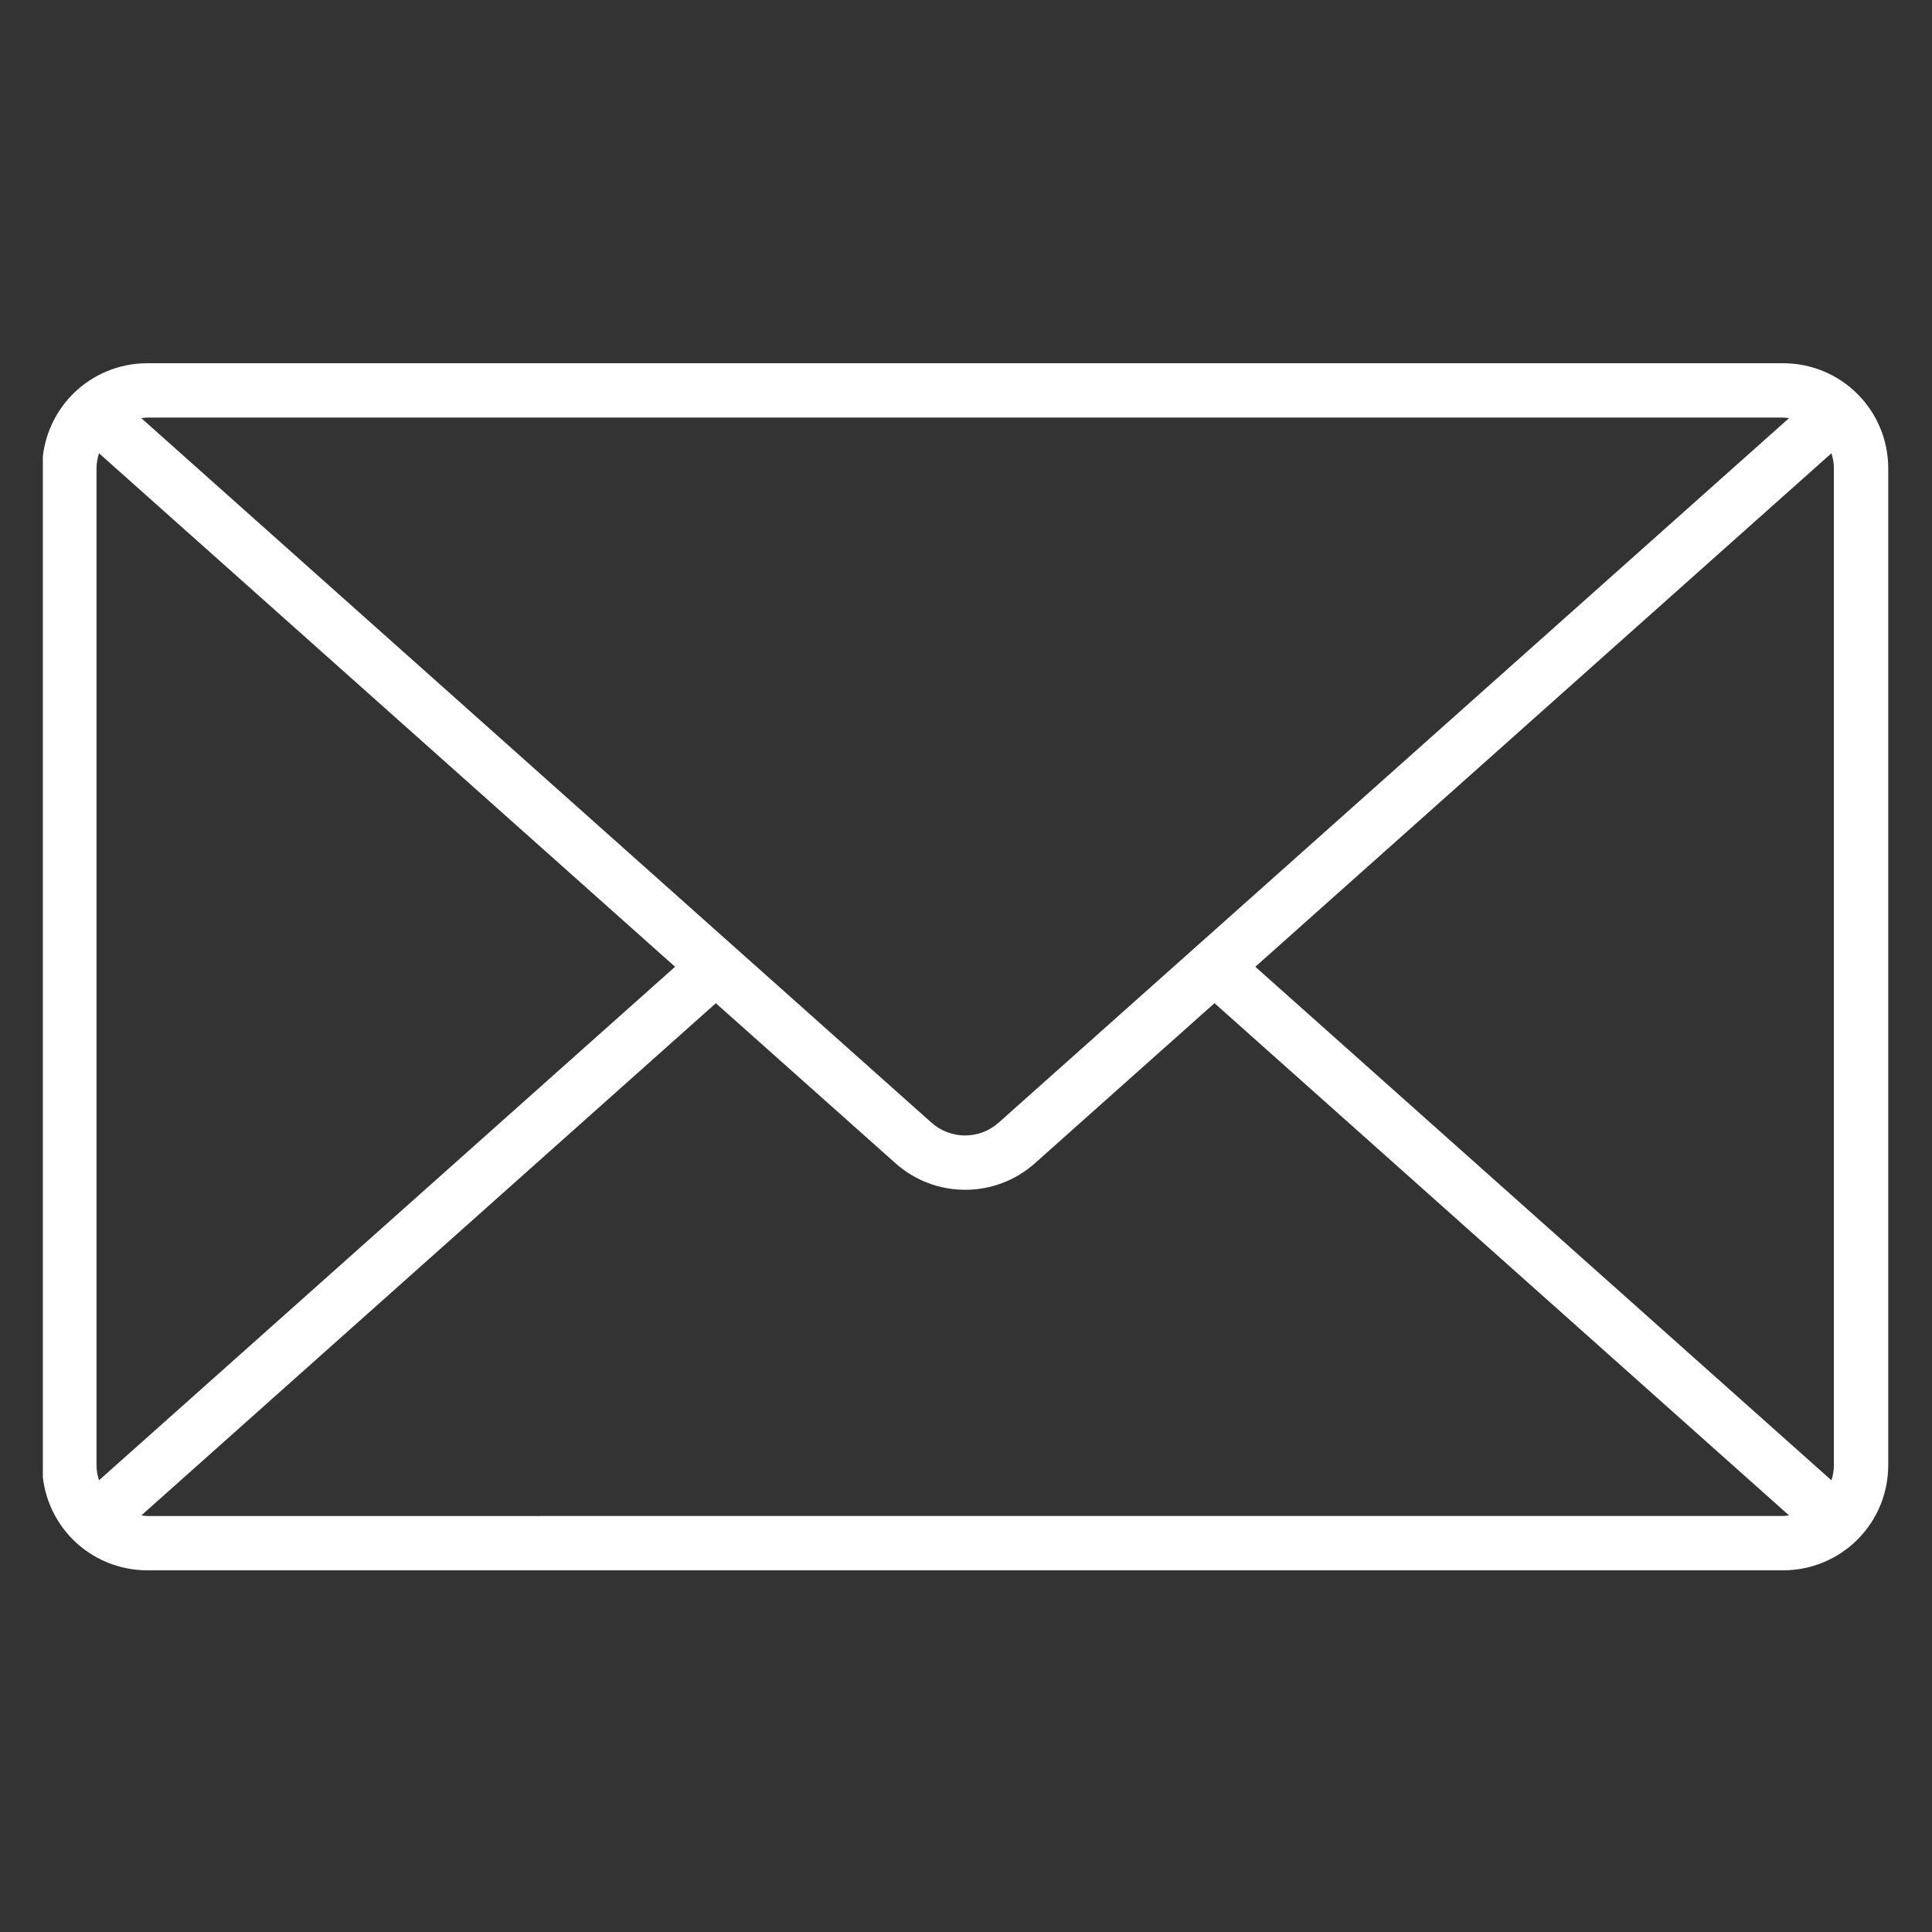 <svg xmlns="http://www.w3.org/2000/svg" xmlns:xlink="http://www.w3.org/1999/xlink" width="500" zoomAndPan="magnify" viewBox="0 0 375 375" height="500" preserveAspectRatio="xMidYMid meet" version="1.0"><rect x="0" y="0" width="375" height="375" fill="#333333" stroke="none"/><defs><clipPath id="7d51e8d24e"><path d="M 8.316 70 L 366.816 70 L 366.816 305 L 8.316 305 Z M 8.316 70 " clip-rule="nonzero"/></clipPath></defs><g clip-path="url(#7d51e8d24e)"><path fill="#ffffff" d="M 346.145 70.504 L 28.543 70.504 C 27.875 70.504 27.211 70.539 26.547 70.602 C 25.883 70.668 25.227 70.77 24.574 70.898 C 23.918 71.027 23.273 71.191 22.637 71.383 C 21.996 71.578 21.371 71.805 20.754 72.059 C 20.141 72.312 19.539 72.598 18.949 72.914 C 18.363 73.227 17.793 73.57 17.238 73.941 C 16.684 74.312 16.148 74.707 15.633 75.129 C 15.117 75.555 14.625 76 14.156 76.473 C 13.684 76.941 13.234 77.438 12.812 77.953 C 12.391 78.465 11.992 79 11.625 79.555 C 11.254 80.109 10.91 80.68 10.598 81.27 C 10.281 81.855 9.996 82.457 9.742 83.074 C 9.484 83.688 9.262 84.316 9.066 84.953 C 8.875 85.59 8.711 86.234 8.582 86.891 C 8.449 87.543 8.352 88.203 8.285 88.863 C 8.219 89.527 8.188 90.191 8.188 90.859 L 8.188 284.441 C 8.188 285.105 8.219 285.77 8.285 286.434 C 8.352 287.098 8.449 287.758 8.582 288.41 C 8.711 289.062 8.875 289.711 9.066 290.348 C 9.262 290.984 9.484 291.609 9.742 292.227 C 9.996 292.844 10.281 293.445 10.598 294.031 C 10.91 294.621 11.254 295.191 11.625 295.746 C 11.992 296.297 12.391 296.832 12.812 297.348 C 13.234 297.863 13.684 298.355 14.156 298.828 C 14.625 299.301 15.117 299.746 15.633 300.168 C 16.148 300.594 16.684 300.988 17.238 301.359 C 17.793 301.73 18.363 302.07 18.949 302.387 C 19.539 302.699 20.141 302.984 20.754 303.242 C 21.371 303.496 21.996 303.723 22.637 303.914 C 23.273 304.109 23.918 304.27 24.574 304.402 C 25.227 304.531 25.883 304.629 26.547 304.695 C 27.211 304.762 27.875 304.797 28.543 304.797 L 346.145 304.797 C 346.809 304.797 347.477 304.762 348.141 304.695 C 348.801 304.633 349.461 304.531 350.113 304.402 C 350.77 304.273 351.414 304.109 352.051 303.914 C 352.688 303.723 353.316 303.496 353.93 303.242 C 354.547 302.988 355.148 302.703 355.738 302.387 C 356.324 302.074 356.895 301.73 357.449 301.359 C 358.004 300.988 358.539 300.594 359.055 300.172 C 359.57 299.746 360.062 299.301 360.535 298.828 C 361.004 298.359 361.453 297.863 361.875 297.348 C 362.297 296.836 362.695 296.301 363.066 295.746 C 363.438 295.191 363.777 294.621 364.094 294.031 C 364.406 293.445 364.691 292.844 364.949 292.227 C 365.203 291.613 365.43 290.984 365.621 290.348 C 365.816 289.711 365.977 289.062 366.109 288.41 C 366.238 287.758 366.336 287.098 366.402 286.434 C 366.469 285.773 366.504 285.105 366.504 284.441 L 366.504 90.859 C 366.504 90.191 366.469 89.527 366.402 88.863 C 366.336 88.203 366.238 87.543 366.109 86.891 C 365.977 86.234 365.816 85.59 365.621 84.953 C 365.43 84.316 365.203 83.688 364.949 83.074 C 364.691 82.457 364.406 81.855 364.094 81.266 C 363.777 80.68 363.438 80.109 363.066 79.555 C 362.695 79 362.297 78.465 361.875 77.949 C 361.453 77.434 361.004 76.941 360.535 76.473 C 360.062 76 359.57 75.551 359.055 75.129 C 358.539 74.707 358.004 74.309 357.449 73.941 C 356.895 73.57 356.324 73.227 355.738 72.914 C 355.148 72.598 354.547 72.312 353.93 72.059 C 353.316 71.801 352.688 71.578 352.051 71.383 C 351.414 71.191 350.77 71.027 350.113 70.898 C 349.461 70.766 348.801 70.668 348.137 70.602 C 347.477 70.539 346.809 70.504 346.145 70.504 Z M 243.656 187.648 L 355.477 87.977 C 355.785 88.914 355.945 89.875 355.957 90.859 L 355.957 284.441 C 355.945 285.426 355.785 286.387 355.477 287.324 Z M 346.133 81.051 C 346.504 81.066 346.879 81.105 347.246 81.164 L 193.836 217.906 C 193.391 218.305 192.914 218.656 192.406 218.969 C 191.895 219.277 191.363 219.539 190.805 219.75 C 190.25 219.965 189.676 220.125 189.09 220.23 C 188.504 220.34 187.914 220.395 187.316 220.395 C 186.723 220.395 186.129 220.34 185.543 220.23 C 184.957 220.125 184.387 219.965 183.828 219.75 C 183.273 219.539 182.738 219.277 182.23 218.969 C 181.719 218.656 181.242 218.305 180.797 217.906 L 27.43 81.164 C 27.797 81.105 28.168 81.066 28.543 81.051 Z M 19.219 287.324 C 18.91 286.387 18.746 285.426 18.734 284.441 L 18.734 90.859 C 18.746 89.875 18.91 88.91 19.219 87.977 L 131.031 187.648 Z M 28.543 294.258 C 28.168 294.242 27.797 294.203 27.43 294.145 L 138.945 194.723 L 173.809 225.781 C 174.734 226.605 175.723 227.34 176.781 227.984 C 177.84 228.625 178.945 229.168 180.102 229.609 C 181.258 230.051 182.445 230.383 183.664 230.605 C 184.879 230.828 186.105 230.941 187.344 230.941 C 188.582 230.941 189.809 230.828 191.027 230.605 C 192.242 230.383 193.43 230.051 194.586 229.609 C 195.742 229.168 196.852 228.625 197.91 227.984 C 198.965 227.34 199.957 226.605 200.879 225.781 L 235.734 194.715 L 347.25 294.137 C 346.879 294.195 346.508 294.23 346.137 294.246 Z M 28.543 294.258 " fill-opacity="1" fill-rule="nonzero"/></g></svg>